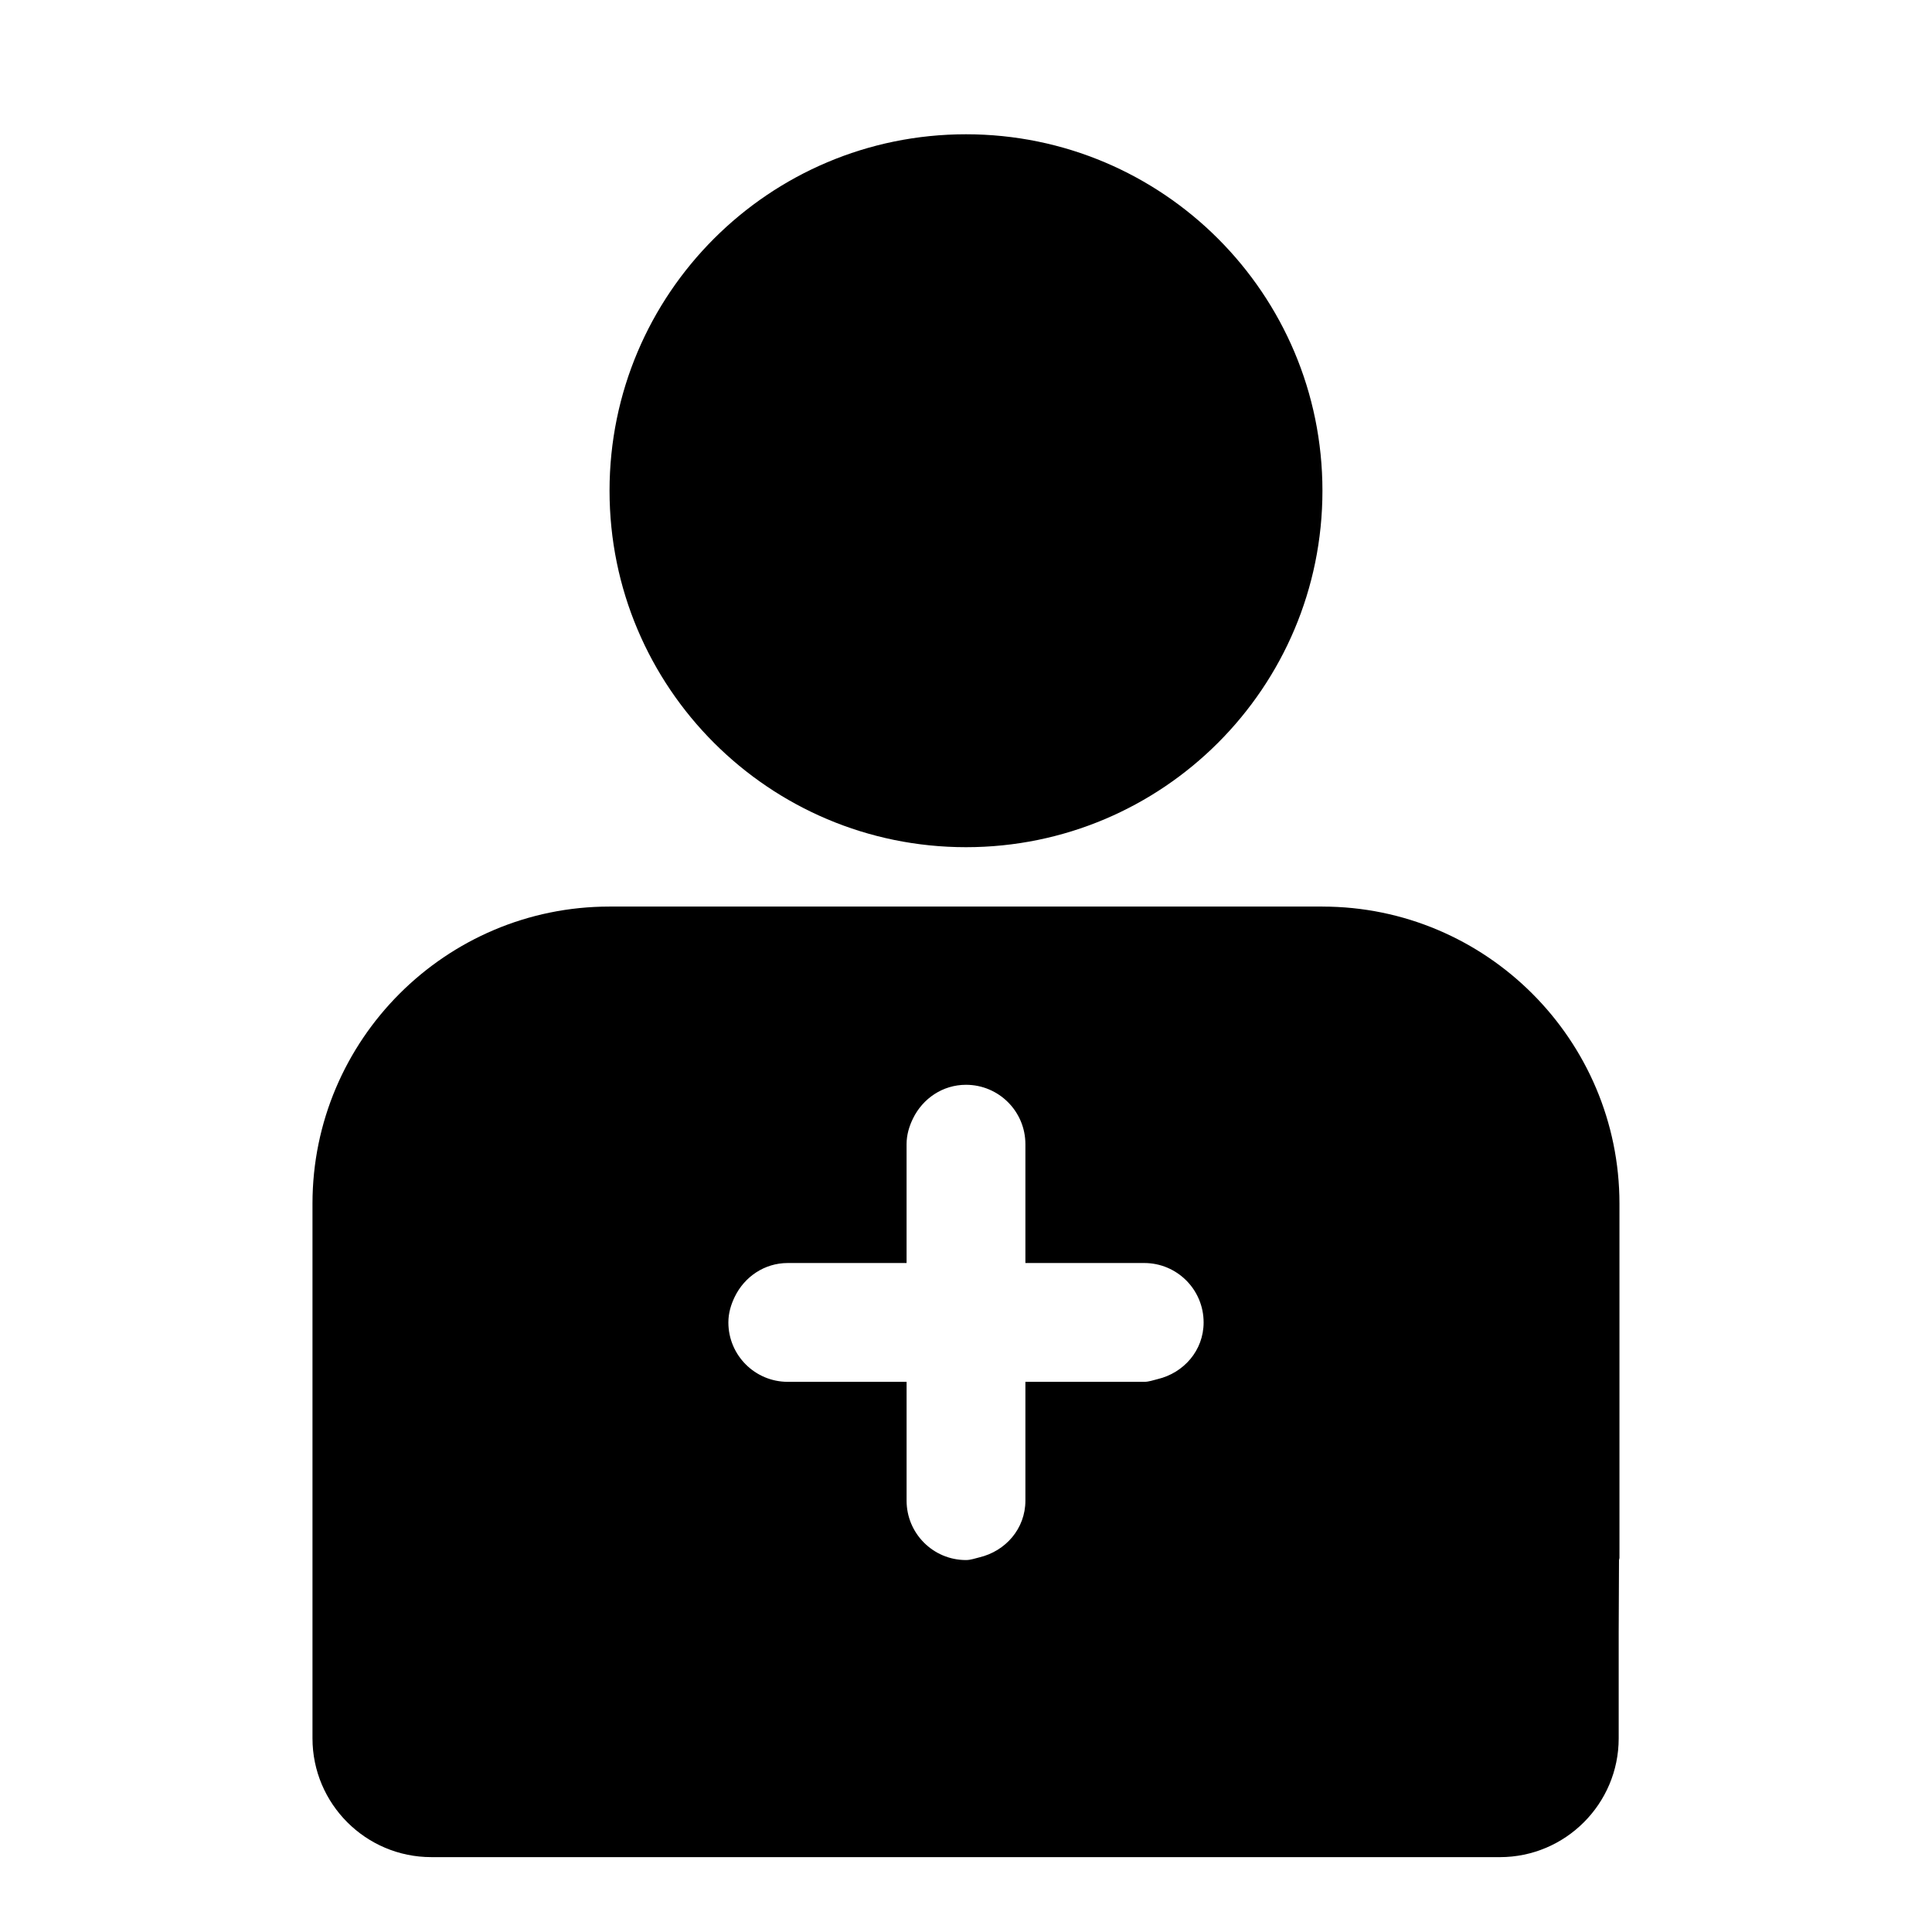 <?xml version="1.0" encoding="UTF-8"?>
<!-- Uploaded to: ICON Repo, www.svgrepo.com, Generator: ICON Repo Mixer Tools -->
<svg fill="#000000" width="800px" height="800px" version="1.1" viewBox="144 144 512 512" xmlns="http://www.w3.org/2000/svg">
 <g>
  <path d="m494.46 384.25h-188.93c-43.402 0-78.719 35.316-78.719 78.719v141.7c0 17.367 14.121 31.488 31.488 31.488h168.59l51.82 0.004h62.773c17.359 0 31.488-14.121 31.488-31.488v-28.246l0.086-19.543c0.012 0.195 0.117 0.359 0.117 0.555v-94.465c0-43.402-35.316-78.719-78.723-78.719zm-78.719 125.95v31.488c0 7.441-5.269 13.387-12.207 15.031-1.168 0.273-2.281 0.711-3.535 0.711-8.695 0-15.742-7.051-15.742-15.742v-31.488h-31.488c-8.695 0-15.742-7.051-15.742-15.742 0-2.477 0.691-4.746 1.711-6.832 2.555-5.231 7.812-8.914 14.027-8.914h31.488v-31.488c0-2.477 0.691-4.746 1.711-6.832 2.559-5.231 7.816-8.91 14.035-8.91 8.695 0 15.742 7.051 15.742 15.742v31.488h31.488c8.703 0 15.742 7.051 15.742 15.742 0 7.441-5.266 13.387-12.203 15.031-1.172 0.277-2.281 0.715-3.539 0.715z"/>
  <path d="m494.46 274.05c0 52.172-42.293 94.465-94.461 94.465-52.172 0-94.465-42.293-94.465-94.465s42.293-94.465 94.465-94.465c52.168 0 94.461 42.293 94.461 94.465"/>
 </g>
</svg>